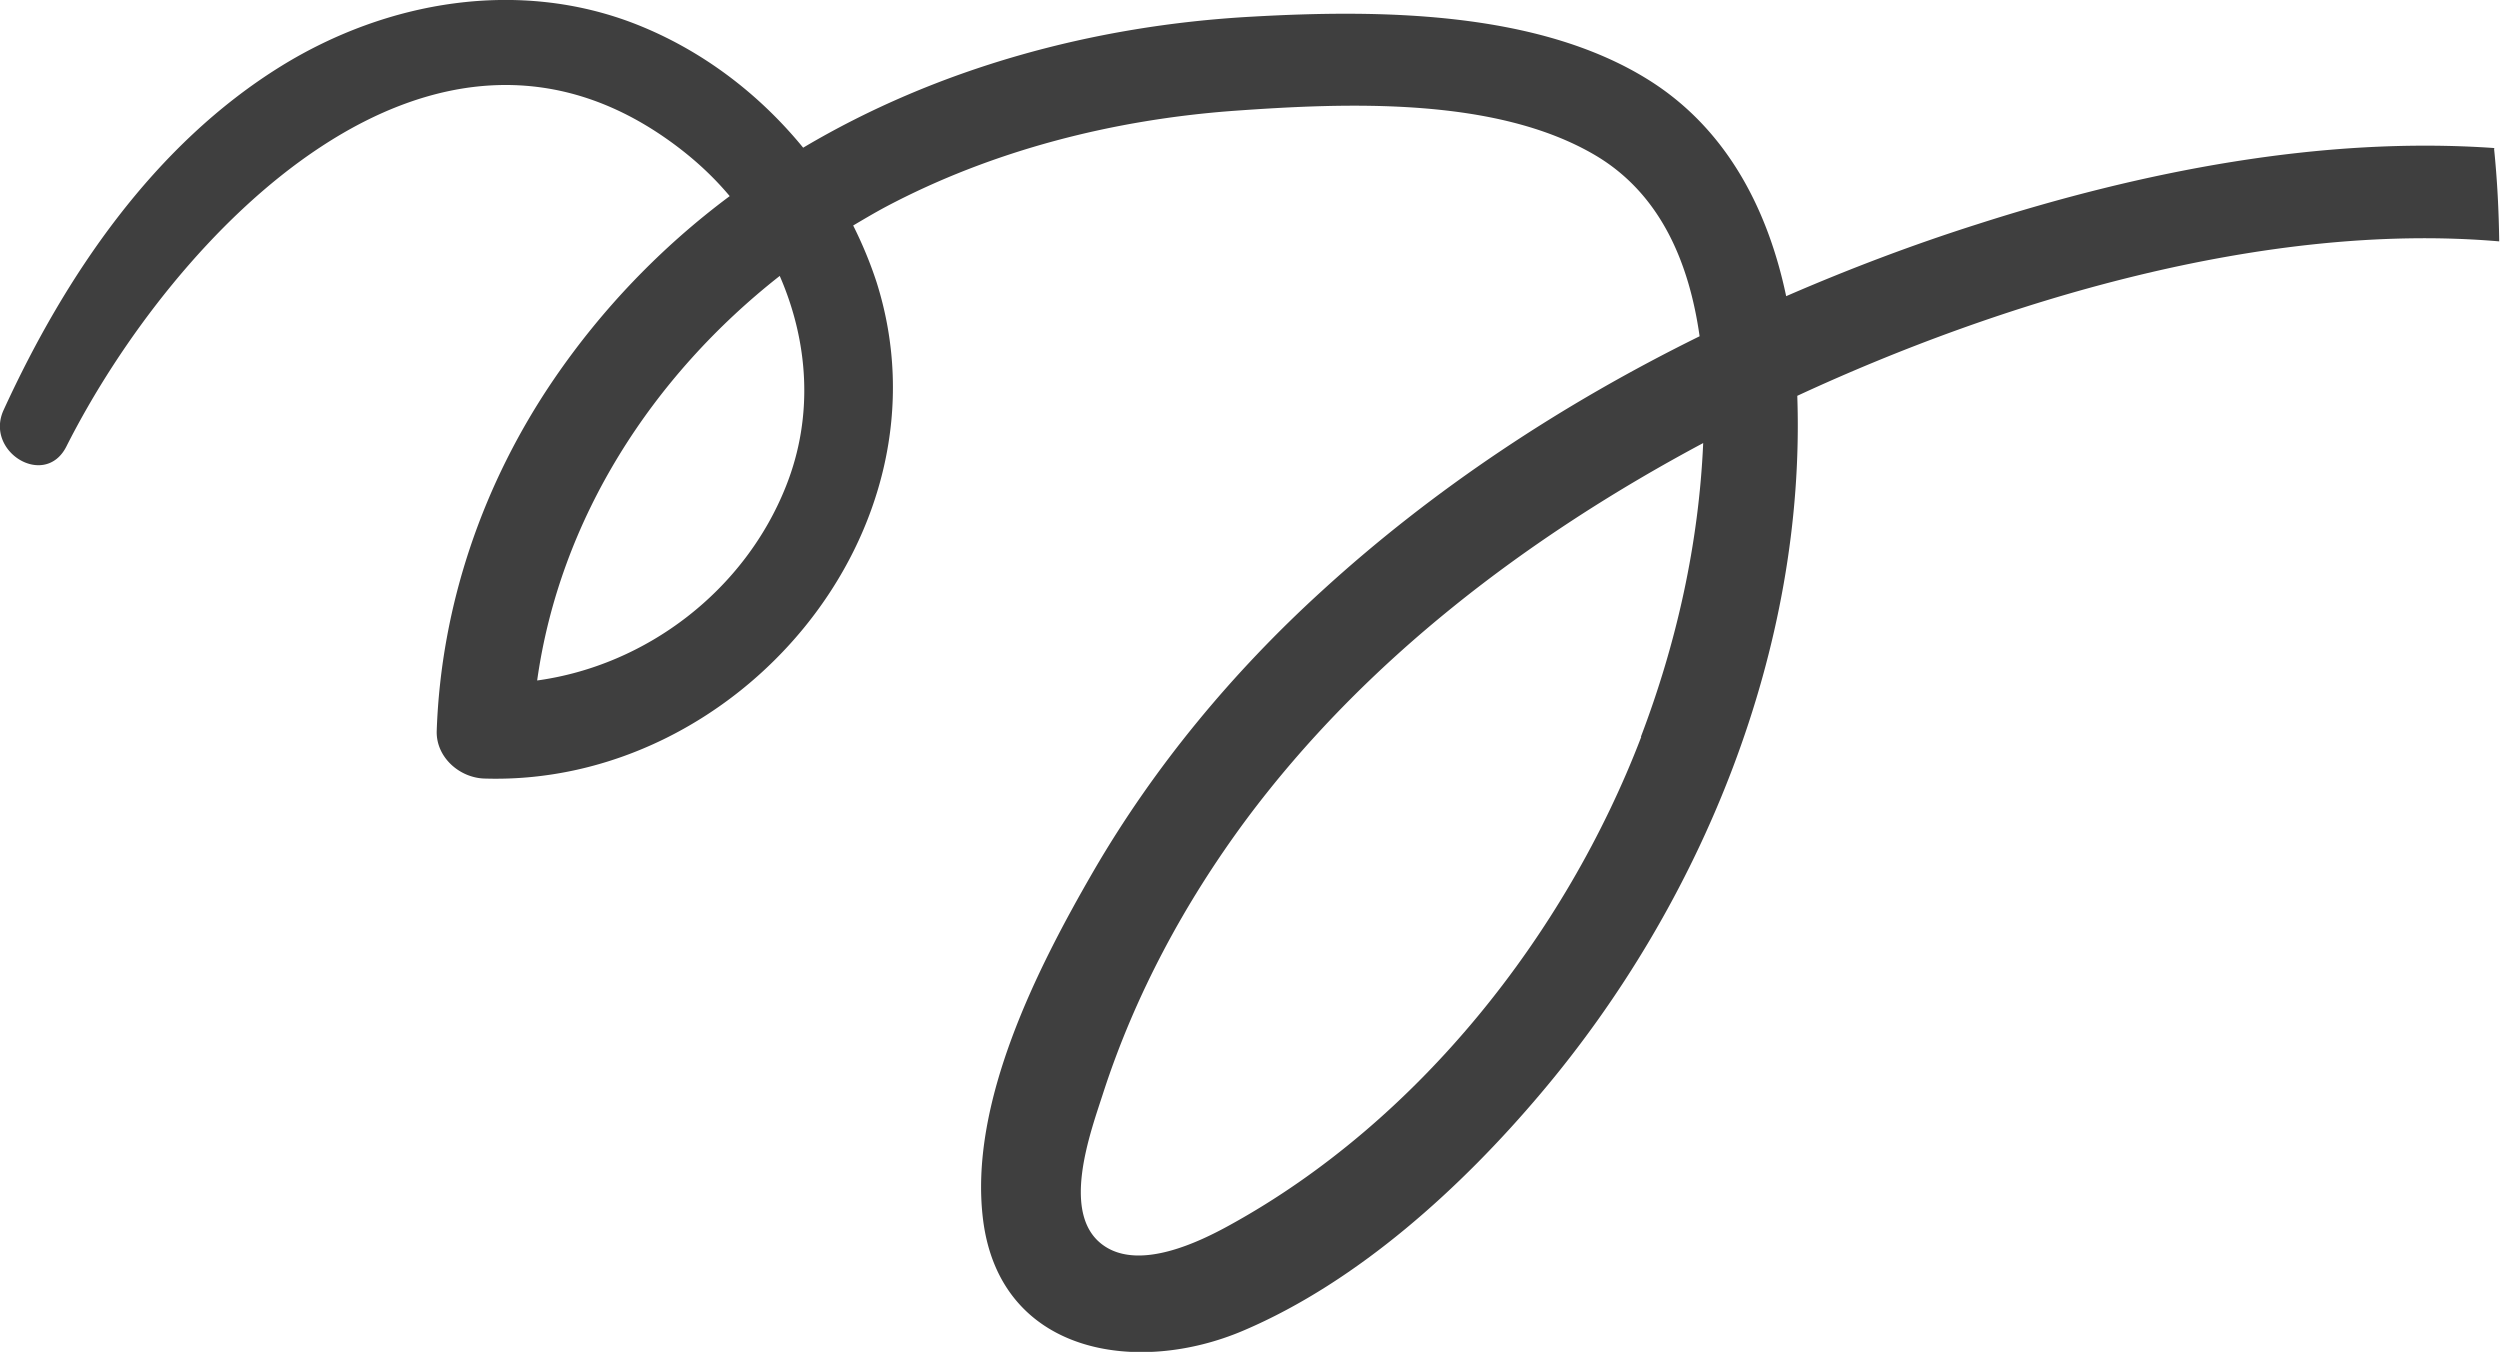 <svg xmlns="http://www.w3.org/2000/svg" data-name="Layer 2" viewBox="0 0 62.97 34.05"><path fill="#3f3f3f" d="M62.84 3.73c-4.38-.31-8.92.6-13.01 1.91-1.64.52-3.25 1.13-4.84 1.82-.46-2.19-1.5-4.22-3.47-5.45C38.72.26 34.71.24 31.53.42c-4 .22-7.93 1.3-11.3 3.3-1.12-1.37-2.56-2.46-4.21-3.11C13.06-.55 9.75.02 7.09 1.66c-3.22 1.99-5.45 5.29-7 8.67-.48 1.05 1.04 1.98 1.58.92 2.68-5.31 9.25-12.33 15.49-7.48.45.35.86.74 1.22 1.17a19.357 19.357 0 0 0-4.42 4.6c-1.79 2.62-2.85 5.69-2.96 8.87-.02.66.57 1.18 1.2 1.2 6.38.2 11.86-6.24 9.88-12.5-.16-.49-.36-.97-.59-1.43.27-.16.54-.32.82-.47 2.7-1.43 5.75-2.2 8.79-2.42 2.81-.2 6.57-.36 9.08 1.12 1.66.98 2.37 2.73 2.63 4.56-3.45 1.7-6.69 3.83-9.52 6.42-2.24 2.04-4.21 4.41-5.74 7.04-1.42 2.45-3.15 5.85-2.79 8.78.42 3.41 3.89 3.95 6.57 2.8 2.88-1.23 5.48-3.6 7.48-5.97 4.06-4.8 6.68-11.21 6.46-17.57 5.09-2.36 11.76-4.4 17.68-3.89-.01-.78-.05-1.56-.13-2.34ZM19.8 12.24c-1.04 2.63-3.51 4.52-6.27 4.9.57-4.07 2.9-7.67 6.11-10.19.72 1.65.86 3.53.16 5.29Zm21.54 6.32c-1.91 4.99-5.63 9.69-10.35 12.29-.81.45-2.25 1.13-3.15.55-1.18-.76-.36-2.91-.04-3.91.8-2.45 2.04-4.75 3.57-6.82 3-4.04 7.11-7.15 11.53-9.51-.11 2.53-.67 5.04-1.57 7.4Z" data-name="Layer 1"></path></svg>